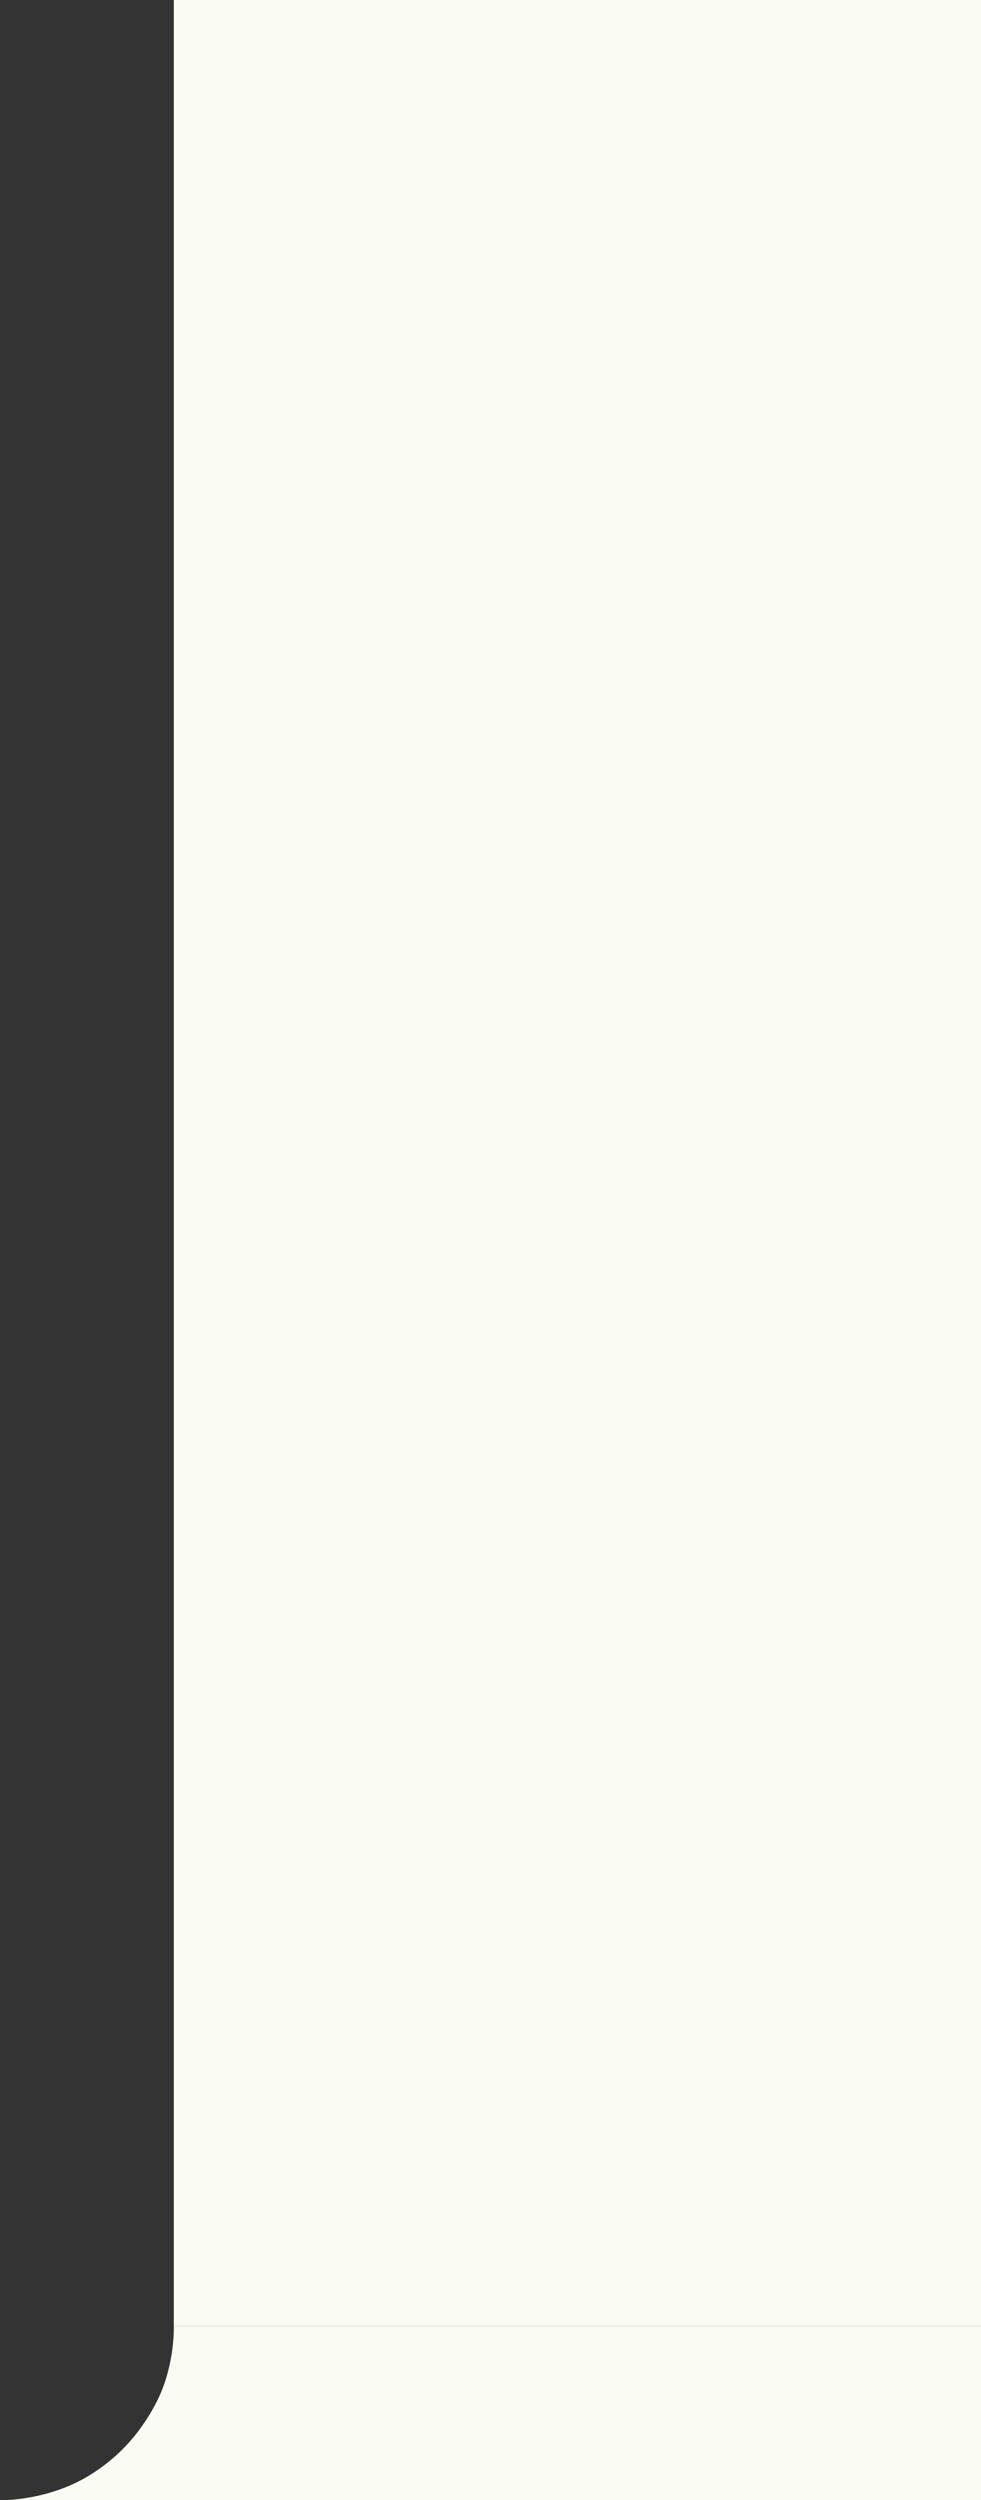<?xml version="1.0" encoding="UTF-8"?> <svg xmlns="http://www.w3.org/2000/svg" width="333" height="848" viewBox="0 0 333 848" fill="none"><rect x="0" y="0" width="333" height="848" fill="#333333" stroke="none"/><path d="M333 789H59C59 789 59.5 802.5 53 815C47.02 826.5 39.191 834.128 30.5 839.5C15.941 848.5 0 848 0 848H333V789Z" fill="#FAFBF3"></path><rect width="274" height="789" transform="matrix(-1 0 0 1 333 0)" fill="#FAFBF3"></rect></svg> 